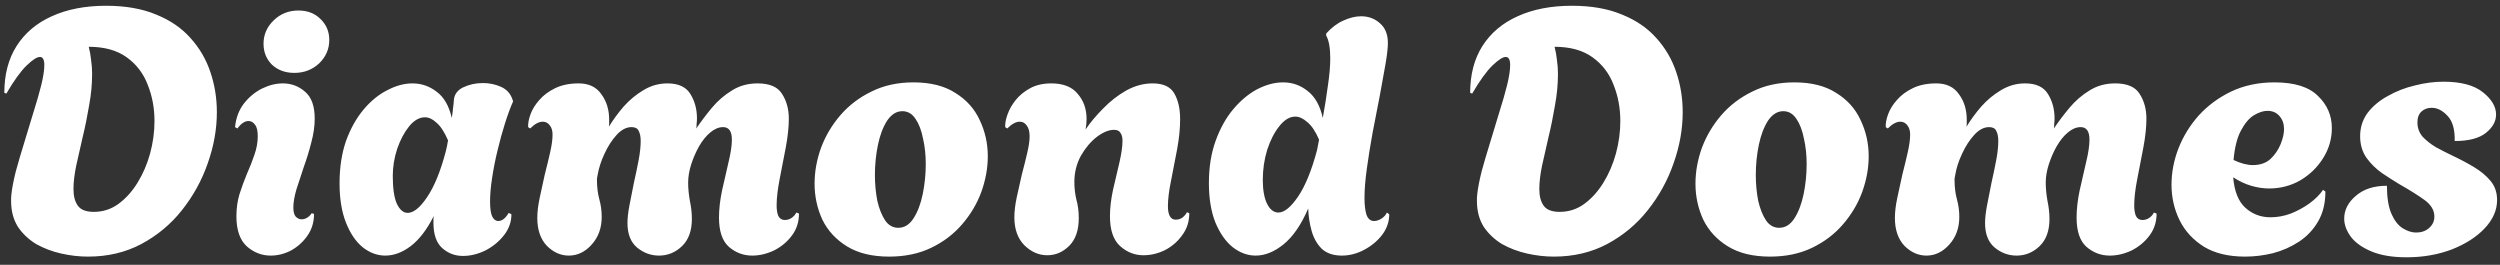 <svg xmlns="http://www.w3.org/2000/svg" width="236" height="25" viewBox="0 0 236 25" fill="none"><rect x="0" y="0" width="236" height="25" fill="#333333" stroke="none"/><path d="M8.312 24.224C7.48 24.224 6.637 24.128 5.784 23.936C4.931 23.744 4.141 23.445 3.416 23.04C2.712 22.613 2.136 22.069 1.688 21.408C1.261 20.725 1.048 19.915 1.048 18.976C1.048 18.869 1.048 18.773 1.048 18.688C1.048 18.581 1.059 18.453 1.08 18.304C1.144 17.728 1.283 17.013 1.496 16.16C1.731 15.307 1.997 14.4 2.296 13.44C2.595 12.48 2.883 11.531 3.16 10.592C3.459 9.653 3.704 8.8 3.896 8.032C4.088 7.243 4.184 6.613 4.184 6.144C4.184 5.632 4.045 5.376 3.768 5.376C3.491 5.376 3.075 5.643 2.52 6.176C1.965 6.709 1.325 7.595 0.6 8.832L0.408 8.768C0.408 7.04 0.792 5.568 1.56 4.352C2.349 3.115 3.459 2.176 4.888 1.536C6.339 0.875 8.045 0.544 10.008 0.544C11.843 0.544 13.421 0.821 14.744 1.376C16.067 1.909 17.144 2.645 17.976 3.584C18.829 4.523 19.459 5.6 19.864 6.816C20.269 8.011 20.472 9.269 20.472 10.592C20.472 12.192 20.184 13.803 19.608 15.424C19.053 17.024 18.243 18.496 17.176 19.84C16.131 21.163 14.851 22.229 13.336 23.04C11.843 23.829 10.168 24.224 8.312 24.224ZM8.856 20C9.709 20 10.477 19.755 11.16 19.264C11.864 18.752 12.472 18.08 12.984 17.248C13.496 16.416 13.891 15.499 14.168 14.496C14.445 13.472 14.584 12.448 14.584 11.424C14.584 10.208 14.371 9.067 13.944 8C13.539 6.933 12.877 6.069 11.96 5.408C11.043 4.747 9.848 4.416 8.376 4.416C8.483 4.821 8.557 5.237 8.6 5.664C8.664 6.091 8.696 6.528 8.696 6.976C8.696 7.957 8.6 8.96 8.408 9.984C8.237 11.008 8.035 12 7.8 12.96C7.587 13.92 7.384 14.816 7.192 15.648C7.021 16.48 6.936 17.216 6.936 17.856C6.936 18.517 7.075 19.04 7.352 19.424C7.629 19.808 8.131 20 8.856 20ZM27.788 6.88C26.935 6.88 26.231 6.624 25.677 6.112C25.143 5.579 24.877 4.917 24.877 4.128C24.877 3.275 25.197 2.539 25.837 1.92C26.477 1.301 27.255 0.992 28.172 0.992C29.026 0.992 29.719 1.259 30.253 1.792C30.807 2.325 31.084 2.987 31.084 3.776C31.084 4.629 30.765 5.365 30.125 5.984C29.485 6.581 28.706 6.88 27.788 6.88ZM25.549 24.128C24.716 24.128 23.97 23.84 23.308 23.264C22.647 22.667 22.317 21.717 22.317 20.416C22.317 19.669 22.413 18.976 22.605 18.336C22.818 17.675 23.052 17.035 23.308 16.416C23.586 15.797 23.82 15.2 24.012 14.624C24.226 14.027 24.332 13.44 24.332 12.864C24.332 12.352 24.247 11.989 24.076 11.776C23.906 11.541 23.703 11.424 23.468 11.424C23.106 11.424 22.754 11.659 22.413 12.128L22.189 12C22.274 11.147 22.541 10.421 22.988 9.824C23.458 9.205 24.023 8.725 24.684 8.384C25.367 8.043 26.039 7.872 26.701 7.872C27.511 7.872 28.215 8.139 28.812 8.672C29.41 9.184 29.709 10.027 29.709 11.2C29.709 11.904 29.602 12.651 29.389 13.44C29.197 14.208 28.962 14.976 28.684 15.744C28.428 16.512 28.194 17.227 27.98 17.888C27.788 18.549 27.692 19.115 27.692 19.584C27.692 19.989 27.767 20.277 27.916 20.448C28.087 20.619 28.268 20.704 28.46 20.704C28.652 20.704 28.834 20.651 29.005 20.544C29.197 20.416 29.335 20.277 29.421 20.128L29.645 20.192C29.645 20.981 29.431 21.675 29.005 22.272C28.599 22.848 28.087 23.307 27.468 23.648C26.85 23.968 26.21 24.128 25.549 24.128ZM43.702 24.16C42.955 24.16 42.304 23.915 41.75 23.424C41.195 22.933 40.918 22.133 40.918 21.024C40.918 20.917 40.918 20.811 40.918 20.704C40.918 20.597 40.928 20.491 40.95 20.384C40.31 21.664 39.584 22.613 38.774 23.232C37.984 23.829 37.184 24.128 36.374 24.128C35.627 24.128 34.923 23.872 34.262 23.36C33.6 22.827 33.067 22.048 32.662 21.024C32.256 20 32.054 18.763 32.054 17.312C32.054 15.819 32.256 14.485 32.662 13.312C33.088 12.139 33.643 11.147 34.326 10.336C35.008 9.525 35.755 8.917 36.566 8.512C37.376 8.085 38.166 7.872 38.934 7.872C39.787 7.872 40.555 8.139 41.238 8.672C41.92 9.184 42.39 10.005 42.646 11.136C42.71 10.773 42.752 10.443 42.774 10.144C42.816 9.845 42.838 9.643 42.838 9.536C42.859 8.96 43.147 8.533 43.702 8.256C44.278 7.979 44.907 7.84 45.59 7.84C46.187 7.84 46.752 7.957 47.286 8.192C47.819 8.427 48.182 8.821 48.374 9.376L48.438 9.568C48.182 10.144 47.926 10.837 47.67 11.648C47.414 12.459 47.179 13.312 46.966 14.208C46.752 15.083 46.582 15.947 46.454 16.8C46.326 17.632 46.262 18.368 46.262 19.008C46.262 19.712 46.336 20.203 46.486 20.48C46.635 20.736 46.816 20.864 47.03 20.864C47.392 20.864 47.723 20.608 48.022 20.096L48.278 20.224C48.278 20.949 48.043 21.611 47.574 22.208C47.104 22.805 46.518 23.285 45.814 23.648C45.11 23.989 44.406 24.16 43.702 24.16ZM38.486 20.096C39.04 20.096 39.648 19.605 40.31 18.624C40.992 17.621 41.579 16.192 42.07 14.336C42.112 14.144 42.155 13.963 42.198 13.792C42.24 13.6 42.272 13.419 42.294 13.248C41.952 12.459 41.59 11.904 41.206 11.584C40.843 11.243 40.48 11.072 40.118 11.072C39.584 11.072 39.083 11.36 38.614 11.936C38.166 12.491 37.792 13.195 37.494 14.048C37.216 14.901 37.078 15.755 37.078 16.608C37.078 17.781 37.206 18.656 37.462 19.232C37.739 19.808 38.08 20.096 38.486 20.096ZM53.697 24.128C52.929 24.128 52.236 23.819 51.617 23.2C51.02 22.56 50.721 21.685 50.721 20.576C50.721 20.021 50.796 19.392 50.945 18.688C51.095 17.963 51.255 17.227 51.425 16.48C51.617 15.733 51.788 15.029 51.937 14.368C52.087 13.707 52.161 13.152 52.161 12.704C52.161 12.341 52.076 12.053 51.905 11.84C51.735 11.605 51.511 11.488 51.233 11.488C50.871 11.488 50.476 11.701 50.049 12.128L49.857 12C49.836 11.659 49.911 11.253 50.081 10.784C50.252 10.315 50.529 9.867 50.913 9.44C51.297 8.992 51.799 8.619 52.417 8.32C53.036 8.021 53.772 7.872 54.625 7.872C55.585 7.872 56.3 8.213 56.769 8.896C57.26 9.557 57.505 10.357 57.505 11.296C57.505 11.403 57.505 11.52 57.505 11.648C57.505 11.755 57.495 11.861 57.473 11.968C57.879 11.307 58.348 10.667 58.881 10.048C59.436 9.429 60.055 8.917 60.737 8.512C61.441 8.085 62.199 7.872 63.009 7.872C64.055 7.872 64.78 8.213 65.185 8.896C65.591 9.557 65.793 10.315 65.793 11.168C65.793 11.339 65.783 11.509 65.761 11.68C65.761 11.829 65.751 11.979 65.729 12.128C66.177 11.467 66.668 10.816 67.201 10.176C67.756 9.515 68.385 8.971 69.089 8.544C69.793 8.096 70.604 7.872 71.521 7.872C72.652 7.872 73.42 8.203 73.825 8.864C74.252 9.525 74.465 10.304 74.465 11.2C74.465 11.989 74.369 12.896 74.177 13.92C73.985 14.923 73.793 15.915 73.601 16.896C73.409 17.877 73.313 18.709 73.313 19.392C73.313 19.797 73.367 20.128 73.473 20.384C73.601 20.64 73.804 20.768 74.081 20.768C74.316 20.768 74.529 20.704 74.721 20.576C74.935 20.427 75.084 20.256 75.169 20.064L75.425 20.16C75.425 20.949 75.201 21.643 74.753 22.24C74.305 22.837 73.74 23.307 73.057 23.648C72.375 23.968 71.692 24.128 71.009 24.128C70.177 24.128 69.441 23.851 68.801 23.296C68.183 22.741 67.873 21.824 67.873 20.544C67.873 19.755 67.969 18.901 68.161 17.984C68.375 17.067 68.577 16.181 68.769 15.328C68.983 14.453 69.089 13.739 69.089 13.184C69.089 12.395 68.812 12 68.257 12C67.852 12 67.447 12.171 67.041 12.512C66.657 12.832 66.305 13.269 65.985 13.824C65.687 14.357 65.441 14.923 65.249 15.52C65.057 16.117 64.961 16.693 64.961 17.248C64.961 17.76 65.015 18.325 65.121 18.944C65.249 19.541 65.313 20.117 65.313 20.672C65.313 21.781 65.004 22.635 64.385 23.232C63.767 23.829 63.041 24.128 62.209 24.128C61.441 24.128 60.748 23.872 60.129 23.36C59.532 22.848 59.233 22.08 59.233 21.056C59.233 20.587 59.297 20.021 59.425 19.36C59.553 18.677 59.692 17.973 59.841 17.248C60.012 16.501 60.161 15.787 60.289 15.104C60.417 14.421 60.481 13.824 60.481 13.312C60.481 12.907 60.417 12.587 60.289 12.352C60.183 12.117 59.959 12 59.617 12C59.127 12 58.657 12.245 58.209 12.736C57.761 13.227 57.377 13.824 57.057 14.528C56.737 15.211 56.524 15.872 56.417 16.512C56.396 16.661 56.375 16.779 56.353 16.864C56.353 16.949 56.353 16.992 56.353 16.992C56.353 17.653 56.428 18.261 56.577 18.816C56.727 19.349 56.801 19.904 56.801 20.48C56.801 21.525 56.481 22.4 55.841 23.104C55.223 23.787 54.508 24.128 53.697 24.128ZM83.936 24.224C82.336 24.224 81.013 23.904 79.968 23.264C78.923 22.624 78.144 21.781 77.632 20.736C77.141 19.669 76.896 18.539 76.896 17.344C76.896 16.213 77.099 15.083 77.504 13.952C77.931 12.821 78.539 11.797 79.328 10.88C80.139 9.941 81.12 9.195 82.272 8.64C83.424 8.064 84.747 7.776 86.24 7.776C87.84 7.776 89.152 8.107 90.176 8.768C91.221 9.408 91.989 10.261 92.48 11.328C92.992 12.395 93.248 13.536 93.248 14.752C93.248 15.861 93.045 16.981 92.64 18.112C92.235 19.221 91.627 20.245 90.816 21.184C90.027 22.101 89.056 22.837 87.904 23.392C86.752 23.947 85.429 24.224 83.936 24.224ZM84.8 21.504C85.376 21.504 85.856 21.205 86.24 20.608C86.624 20.011 86.912 19.253 87.104 18.336C87.296 17.397 87.392 16.448 87.392 15.488C87.392 14.635 87.307 13.835 87.136 13.088C86.987 12.32 86.752 11.701 86.432 11.232C86.112 10.741 85.696 10.496 85.184 10.496C84.629 10.496 84.149 10.795 83.744 11.392C83.36 11.989 83.072 12.747 82.88 13.664C82.688 14.581 82.592 15.531 82.592 16.512C82.592 17.365 82.667 18.176 82.816 18.944C82.987 19.691 83.232 20.309 83.552 20.8C83.872 21.269 84.288 21.504 84.8 21.504ZM98.86 24.096C98.071 24.096 97.356 23.787 96.716 23.168C96.076 22.528 95.756 21.643 95.756 20.512C95.756 19.957 95.831 19.328 95.98 18.624C96.13 17.92 96.29 17.205 96.46 16.48C96.652 15.755 96.823 15.072 96.972 14.432C97.122 13.792 97.196 13.269 97.196 12.864C97.196 12.437 97.111 12.107 96.94 11.872C96.77 11.616 96.546 11.488 96.268 11.488C95.906 11.488 95.511 11.701 95.084 12.128L94.892 12C94.871 11.659 94.946 11.253 95.116 10.784C95.287 10.315 95.543 9.867 95.884 9.44C96.247 8.992 96.706 8.619 97.26 8.32C97.815 8.021 98.476 7.872 99.244 7.872C100.375 7.872 101.207 8.203 101.74 8.864C102.295 9.504 102.572 10.293 102.572 11.232C102.572 11.573 102.54 11.904 102.476 12.224C102.924 11.563 103.479 10.901 104.14 10.24C104.802 9.557 105.527 8.992 106.316 8.544C107.127 8.096 107.959 7.872 108.812 7.872C109.815 7.872 110.498 8.192 110.86 8.832C111.223 9.472 111.404 10.272 111.404 11.232C111.404 12.128 111.308 13.088 111.116 14.112C110.924 15.136 110.732 16.128 110.54 17.088C110.348 18.027 110.252 18.816 110.252 19.456C110.252 20.309 110.498 20.736 110.988 20.736C111.244 20.736 111.468 20.661 111.66 20.512C111.852 20.341 111.98 20.181 112.044 20.032L112.268 20.128C112.268 20.917 112.044 21.611 111.596 22.208C111.17 22.805 110.626 23.275 109.964 23.616C109.303 23.936 108.631 24.096 107.948 24.096C107.116 24.096 106.38 23.808 105.74 23.232C105.1 22.656 104.78 21.717 104.78 20.416C104.78 19.648 104.876 18.816 105.068 17.92C105.282 17.024 105.484 16.16 105.676 15.328C105.868 14.496 105.964 13.813 105.964 13.28C105.964 12.96 105.9 12.715 105.772 12.544C105.666 12.352 105.463 12.256 105.164 12.256C104.674 12.256 104.13 12.48 103.532 12.928C102.956 13.376 102.455 13.973 102.028 14.72C101.623 15.467 101.42 16.288 101.42 17.184C101.42 17.76 101.484 18.315 101.612 18.848C101.762 19.381 101.836 19.957 101.836 20.576C101.836 21.728 101.538 22.603 100.94 23.2C100.343 23.797 99.65 24.096 98.86 24.096ZM118.536 24.128C117.768 24.128 117.043 23.861 116.36 23.328C115.699 22.795 115.155 22.016 114.728 20.992C114.323 19.968 114.12 18.731 114.12 17.28C114.12 15.787 114.333 14.453 114.76 13.28C115.187 12.107 115.741 11.115 116.424 10.304C117.128 9.472 117.885 8.843 118.696 8.416C119.528 7.989 120.339 7.776 121.128 7.776C122.003 7.776 122.781 8.053 123.464 8.608C124.147 9.141 124.616 9.984 124.872 11.136C125.064 10.069 125.224 9.056 125.352 8.096C125.501 7.115 125.576 6.251 125.576 5.504C125.576 4.523 125.448 3.808 125.192 3.36V3.168C125.683 2.613 126.216 2.208 126.792 1.952C127.389 1.675 127.955 1.536 128.488 1.536C129.192 1.536 129.789 1.76 130.28 2.208C130.771 2.635 131.016 3.253 131.016 4.064C131.016 4.512 130.941 5.173 130.792 6.048C130.643 6.923 130.461 7.925 130.248 9.056C130.035 10.165 129.811 11.317 129.576 12.512C129.363 13.685 129.181 14.816 129.032 15.904C128.883 16.971 128.808 17.899 128.808 18.688C128.808 19.349 128.872 19.883 129 20.288C129.149 20.672 129.384 20.864 129.704 20.864C129.939 20.864 130.173 20.789 130.408 20.64C130.664 20.469 130.835 20.277 130.92 20.064L131.144 20.224C131.144 20.928 130.92 21.579 130.472 22.176C130.024 22.752 129.459 23.221 128.776 23.584C128.093 23.947 127.389 24.128 126.664 24.128C125.875 24.128 125.245 23.915 124.776 23.488C124.328 23.04 124.008 22.475 123.816 21.792C123.624 21.109 123.517 20.405 123.496 19.68C122.835 21.216 122.056 22.347 121.16 23.072C120.285 23.776 119.411 24.128 118.536 24.128ZM120.68 20.064C121.235 20.064 121.853 19.563 122.536 18.56C123.219 17.557 123.816 16.096 124.328 14.176L124.52 13.184C124.179 12.395 123.805 11.84 123.4 11.52C123.016 11.179 122.643 11.008 122.28 11.008C121.747 11.008 121.245 11.307 120.776 11.904C120.307 12.48 119.923 13.227 119.624 14.144C119.347 15.04 119.208 15.989 119.208 16.992C119.208 17.952 119.347 18.709 119.624 19.264C119.901 19.797 120.253 20.064 120.68 20.064ZM146.687 24.224C145.855 24.224 145.012 24.128 144.159 23.936C143.306 23.744 142.516 23.445 141.791 23.04C141.087 22.613 140.511 22.069 140.063 21.408C139.636 20.725 139.423 19.915 139.423 18.976C139.423 18.869 139.423 18.773 139.423 18.688C139.423 18.581 139.434 18.453 139.455 18.304C139.519 17.728 139.658 17.013 139.871 16.16C140.106 15.307 140.372 14.4 140.671 13.44C140.97 12.48 141.258 11.531 141.535 10.592C141.834 9.653 142.079 8.8 142.271 8.032C142.463 7.243 142.559 6.613 142.559 6.144C142.559 5.632 142.42 5.376 142.143 5.376C141.866 5.376 141.45 5.643 140.895 6.176C140.34 6.709 139.7 7.595 138.975 8.832L138.783 8.768C138.783 7.04 139.167 5.568 139.935 4.352C140.724 3.115 141.834 2.176 143.263 1.536C144.714 0.875 146.42 0.544 148.383 0.544C150.218 0.544 151.796 0.821 153.119 1.376C154.442 1.909 155.519 2.645 156.351 3.584C157.204 4.523 157.834 5.6 158.239 6.816C158.644 8.011 158.847 9.269 158.847 10.592C158.847 12.192 158.559 13.803 157.983 15.424C157.428 17.024 156.618 18.496 155.551 19.84C154.506 21.163 153.226 22.229 151.711 23.04C150.218 23.829 148.543 24.224 146.687 24.224ZM147.231 20C148.084 20 148.852 19.755 149.535 19.264C150.239 18.752 150.847 18.08 151.359 17.248C151.871 16.416 152.266 15.499 152.543 14.496C152.82 13.472 152.959 12.448 152.959 11.424C152.959 10.208 152.746 9.067 152.319 8C151.914 6.933 151.252 6.069 150.335 5.408C149.418 4.747 148.223 4.416 146.751 4.416C146.858 4.821 146.932 5.237 146.975 5.664C147.039 6.091 147.071 6.528 147.071 6.976C147.071 7.957 146.975 8.96 146.783 9.984C146.612 11.008 146.41 12 146.175 12.96C145.962 13.92 145.759 14.816 145.567 15.648C145.396 16.48 145.311 17.216 145.311 17.856C145.311 18.517 145.45 19.04 145.727 19.424C146.004 19.808 146.506 20 147.231 20ZM167.092 24.224C165.492 24.224 164.17 23.904 163.124 23.264C162.079 22.624 161.3 21.781 160.788 20.736C160.298 19.669 160.052 18.539 160.052 17.344C160.052 16.213 160.255 15.083 160.66 13.952C161.087 12.821 161.695 11.797 162.484 10.88C163.295 9.941 164.276 9.195 165.428 8.64C166.58 8.064 167.903 7.776 169.396 7.776C170.996 7.776 172.308 8.107 173.332 8.768C174.378 9.408 175.146 10.261 175.636 11.328C176.148 12.395 176.404 13.536 176.404 14.752C176.404 15.861 176.202 16.981 175.796 18.112C175.391 19.221 174.783 20.245 173.972 21.184C173.183 22.101 172.212 22.837 171.06 23.392C169.908 23.947 168.586 24.224 167.092 24.224ZM167.956 21.504C168.532 21.504 169.012 21.205 169.396 20.608C169.78 20.011 170.068 19.253 170.26 18.336C170.452 17.397 170.548 16.448 170.548 15.488C170.548 14.635 170.463 13.835 170.292 13.088C170.143 12.32 169.908 11.701 169.588 11.232C169.268 10.741 168.852 10.496 168.34 10.496C167.786 10.496 167.306 10.795 166.9 11.392C166.516 11.989 166.228 12.747 166.036 13.664C165.844 14.581 165.748 15.531 165.748 16.512C165.748 17.365 165.823 18.176 165.972 18.944C166.143 19.691 166.388 20.309 166.708 20.8C167.028 21.269 167.444 21.504 167.956 21.504ZM181.854 24.128C181.086 24.128 180.392 23.819 179.774 23.2C179.176 22.56 178.878 21.685 178.878 20.576C178.878 20.021 178.952 19.392 179.102 18.688C179.251 17.963 179.411 17.227 179.582 16.48C179.774 15.733 179.944 15.029 180.094 14.368C180.243 13.707 180.318 13.152 180.318 12.704C180.318 12.341 180.232 12.053 180.062 11.84C179.891 11.605 179.667 11.488 179.39 11.488C179.027 11.488 178.632 11.701 178.206 12.128L178.014 12C177.992 11.659 178.067 11.253 178.238 10.784C178.408 10.315 178.686 9.867 179.07 9.44C179.454 8.992 179.955 8.619 180.574 8.32C181.192 8.021 181.928 7.872 182.782 7.872C183.742 7.872 184.456 8.213 184.926 8.896C185.416 9.557 185.661 10.357 185.661 11.296C185.661 11.403 185.661 11.52 185.661 11.648C185.661 11.755 185.651 11.861 185.63 11.968C186.035 11.307 186.504 10.667 187.038 10.048C187.592 9.429 188.211 8.917 188.894 8.512C189.598 8.085 190.355 7.872 191.166 7.872C192.211 7.872 192.936 8.213 193.342 8.896C193.747 9.557 193.95 10.315 193.95 11.168C193.95 11.339 193.939 11.509 193.918 11.68C193.918 11.829 193.907 11.979 193.885 12.128C194.334 11.467 194.824 10.816 195.358 10.176C195.912 9.515 196.542 8.971 197.246 8.544C197.95 8.096 198.76 7.872 199.678 7.872C200.808 7.872 201.576 8.203 201.982 8.864C202.408 9.525 202.622 10.304 202.622 11.2C202.622 11.989 202.526 12.896 202.334 13.92C202.142 14.923 201.95 15.915 201.758 16.896C201.566 17.877 201.47 18.709 201.47 19.392C201.47 19.797 201.523 20.128 201.63 20.384C201.758 20.64 201.96 20.768 202.238 20.768C202.472 20.768 202.686 20.704 202.878 20.576C203.091 20.427 203.24 20.256 203.326 20.064L203.582 20.16C203.582 20.949 203.358 21.643 202.91 22.24C202.462 22.837 201.896 23.307 201.214 23.648C200.531 23.968 199.848 24.128 199.166 24.128C198.334 24.128 197.598 23.851 196.958 23.296C196.339 22.741 196.03 21.824 196.03 20.544C196.03 19.755 196.126 18.901 196.318 17.984C196.531 17.067 196.734 16.181 196.926 15.328C197.139 14.453 197.246 13.739 197.246 13.184C197.246 12.395 196.968 12 196.414 12C196.008 12 195.603 12.171 195.198 12.512C194.814 12.832 194.462 13.269 194.142 13.824C193.843 14.357 193.598 14.923 193.406 15.52C193.214 16.117 193.118 16.693 193.118 17.248C193.118 17.76 193.171 18.325 193.278 18.944C193.406 19.541 193.47 20.117 193.47 20.672C193.47 21.781 193.16 22.635 192.542 23.232C191.923 23.829 191.198 24.128 190.366 24.128C189.598 24.128 188.904 23.872 188.286 23.36C187.688 22.848 187.39 22.08 187.39 21.056C187.39 20.587 187.454 20.021 187.582 19.36C187.71 18.677 187.848 17.973 187.998 17.248C188.168 16.501 188.318 15.787 188.446 15.104C188.574 14.421 188.638 13.824 188.638 13.312C188.638 12.907 188.574 12.587 188.446 12.352C188.339 12.117 188.115 12 187.774 12C187.283 12 186.814 12.245 186.366 12.736C185.918 13.227 185.534 13.824 185.214 14.528C184.894 15.211 184.68 15.872 184.574 16.512C184.552 16.661 184.531 16.779 184.51 16.864C184.51 16.949 184.51 16.992 184.51 16.992C184.51 17.653 184.584 18.261 184.734 18.816C184.883 19.349 184.958 19.904 184.958 20.48C184.958 21.525 184.638 22.4 183.998 23.104C183.379 23.787 182.664 24.128 181.854 24.128ZM211.934 24.224C210.376 24.224 209.086 23.915 208.062 23.296C207.038 22.656 206.27 21.824 205.758 20.8C205.246 19.755 204.99 18.635 204.99 17.44C204.99 16.309 205.203 15.179 205.63 14.048C206.078 12.896 206.718 11.851 207.55 10.912C208.403 9.973 209.427 9.216 210.622 8.64C211.838 8.064 213.203 7.776 214.718 7.776C216.595 7.776 217.96 8.203 218.814 9.056C219.688 9.888 220.126 10.901 220.126 12.096C220.126 13.12 219.848 14.069 219.294 14.944C218.76 15.797 218.046 16.491 217.15 17.024C216.254 17.536 215.272 17.792 214.206 17.792C213.651 17.792 213.086 17.707 212.51 17.536C211.934 17.365 211.368 17.099 210.814 16.736C210.92 18.059 211.304 19.019 211.966 19.616C212.627 20.213 213.416 20.512 214.334 20.512C214.974 20.512 215.614 20.395 216.254 20.16C216.894 19.904 217.48 19.584 218.014 19.2C218.568 18.795 218.995 18.368 219.294 17.92L219.518 18.08C219.518 19.189 219.283 20.139 218.814 20.928C218.366 21.696 217.768 22.325 217.022 22.816C216.275 23.307 215.454 23.669 214.558 23.904C213.683 24.117 212.808 24.224 211.934 24.224ZM212.67 15.584C213.352 15.584 213.907 15.392 214.334 15.008C214.76 14.603 215.08 14.133 215.294 13.6C215.507 13.067 215.614 12.597 215.614 12.192C215.614 11.701 215.475 11.296 215.198 10.976C214.92 10.635 214.536 10.464 214.046 10.464C213.662 10.464 213.235 10.603 212.766 10.88C212.318 11.157 211.912 11.637 211.55 12.32C211.187 12.981 210.952 13.909 210.846 15.104C211.528 15.424 212.136 15.584 212.67 15.584ZM227.181 24.288C225.859 24.288 224.76 24.107 223.885 23.744C223.011 23.381 222.36 22.923 221.933 22.368C221.507 21.792 221.293 21.216 221.293 20.64C221.293 19.829 221.656 19.115 222.381 18.496C223.107 17.856 224.088 17.536 225.325 17.536C225.325 18.624 225.464 19.499 225.741 20.16C226.019 20.8 226.371 21.259 226.797 21.536C227.245 21.813 227.672 21.952 228.077 21.952C228.568 21.952 228.973 21.813 229.293 21.536C229.635 21.237 229.805 20.875 229.805 20.448C229.805 19.851 229.496 19.328 228.877 18.88C228.259 18.432 227.459 17.931 226.477 17.376C225.987 17.077 225.453 16.736 224.877 16.352C224.301 15.947 223.811 15.467 223.405 14.912C223 14.336 222.797 13.653 222.797 12.864C222.797 12.032 223.032 11.296 223.501 10.656C223.992 10.016 224.632 9.483 225.421 9.056C226.211 8.608 227.064 8.277 227.981 8.064C228.899 7.829 229.795 7.712 230.669 7.712C232.312 7.712 233.549 8.043 234.381 8.704C235.213 9.365 235.629 10.069 235.629 10.816C235.629 11.456 235.309 12.032 234.669 12.544C234.029 13.056 233.048 13.312 231.725 13.312C231.747 12.224 231.523 11.435 231.053 10.944C230.584 10.432 230.083 10.176 229.549 10.176C229.165 10.176 228.845 10.293 228.589 10.528C228.333 10.763 228.205 11.104 228.205 11.552C228.205 12.064 228.365 12.512 228.685 12.896C229.027 13.259 229.443 13.589 229.933 13.888C230.445 14.165 230.968 14.432 231.501 14.688C232.227 15.029 232.909 15.392 233.549 15.776C234.189 16.16 234.712 16.597 235.117 17.088C235.523 17.579 235.725 18.176 235.725 18.88C235.725 19.84 235.331 20.736 234.541 21.568C233.773 22.379 232.739 23.04 231.437 23.552C230.136 24.043 228.717 24.288 227.181 24.288Z" fill="white"></path></svg>